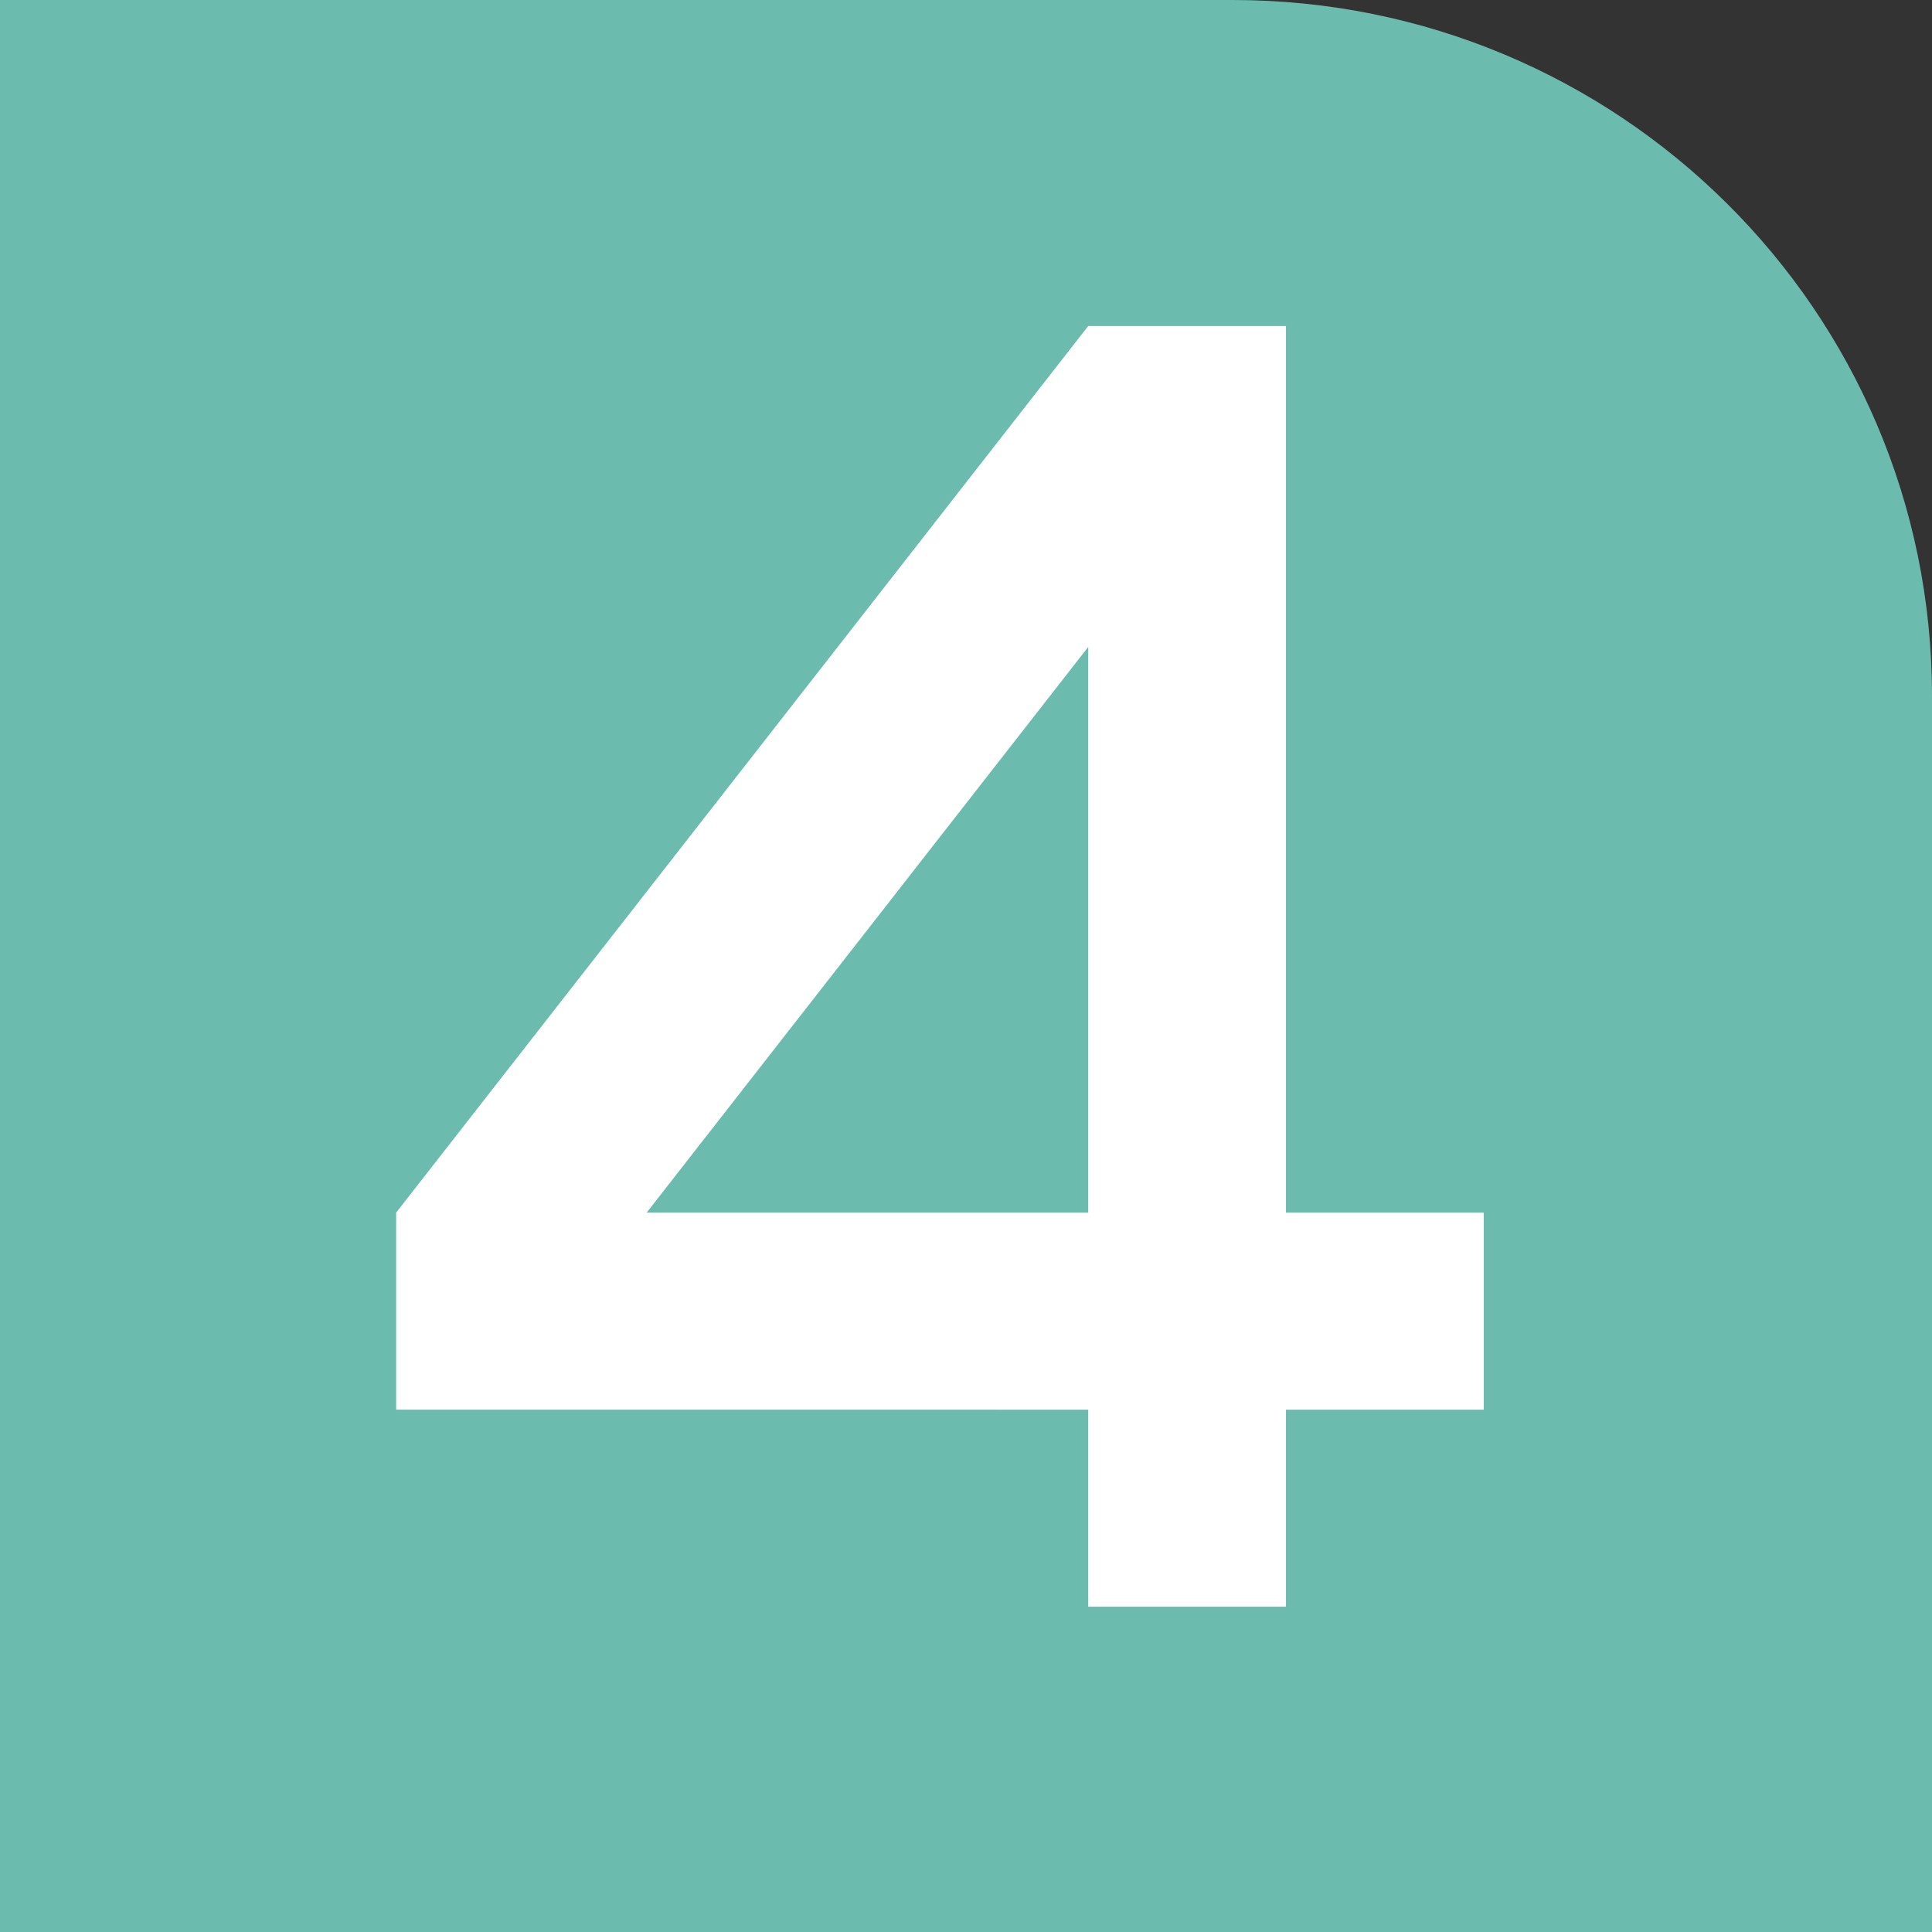 <svg width="600" height="600" xmlns="http://www.w3.org/2000/svg" xmlns:xlink="http://www.w3.org/1999/xlink" xml:space="preserve" overflow="hidden"><rect width="100%" height="100%" fill="#333333" stroke="none"/><defs><clipPath id="clip0"><rect x="1842" y="0" width="600" height="600"/></clipPath><clipPath id="clip1"><rect x="1964" y="101" width="340" height="399"/></clipPath><clipPath id="clip2"><rect x="1964" y="101" width="340" height="399"/></clipPath><clipPath id="clip3"><rect x="1964" y="101" width="340" height="399"/></clipPath><clipPath id="clip4"><rect x="1964" y="101" width="340" height="399"/></clipPath></defs><g clip-path="url(#clip0)" transform="translate(-1842 0)"><path d="M382.802 600 0 600 0 0 600 0 600 383.824C600 503.734 502.406 600 382.802 600" fill="#6BBBAE" fill-rule="evenodd" transform="matrix(1 0 0 -1 1842 600)"/><g clip-path="url(#clip1)"><g clip-path="url(#clip2)"><g clip-path="url(#clip3)"><g clip-path="url(#clip4)"><path d="M77.592 122.407 214.318 298.086 214.318 122.407ZM275.546 122.407 275.546 397.755 214.319 397.755 0.024 122.405 0.024 61.218 214.318 61.216 214.318 0.028 275.546 0.028 275.546 61.216 336.773 61.216 336.773 122.407Z" fill="#FFFFFF" fill-rule="evenodd" transform="matrix(1.003 0 0 -1 1965 499)"/></g></g></g></g></g></svg>